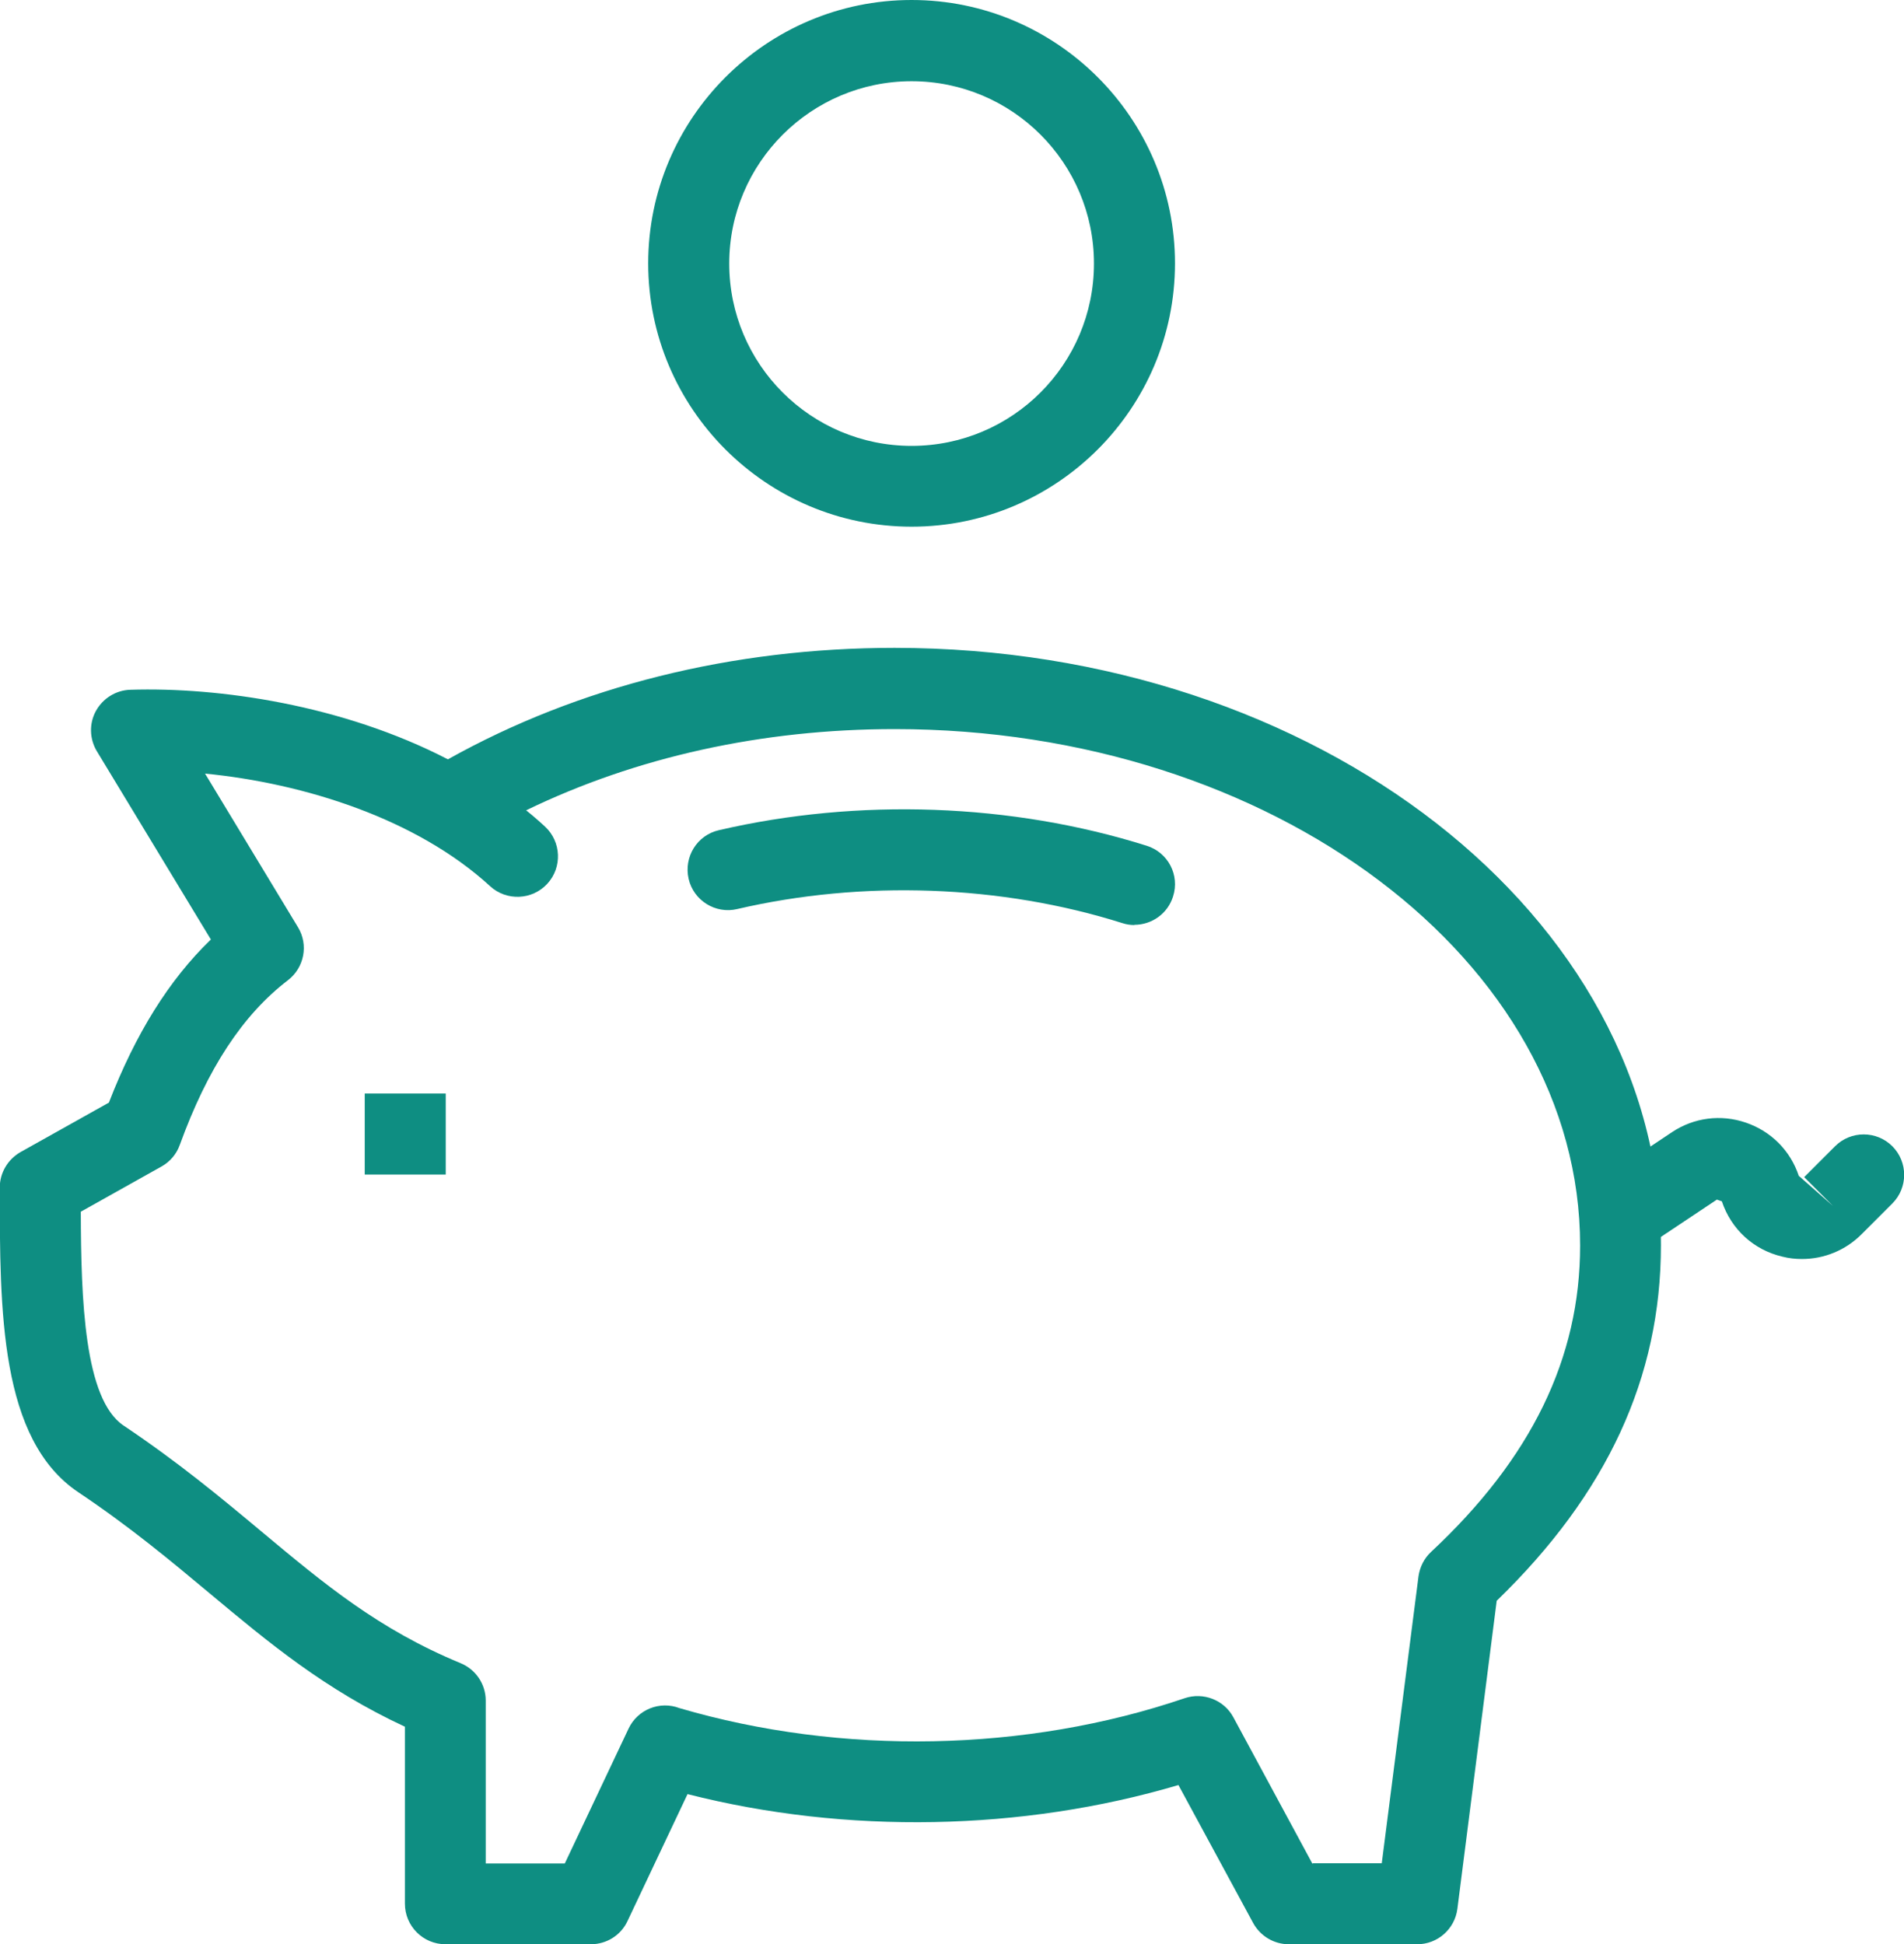<?xml version="1.0" encoding="UTF-8"?><svg id="Layer_1" xmlns="http://www.w3.org/2000/svg" viewBox="0 0 88.12 90"><defs><style>.cls-1{fill:#0e8e82;}</style></defs><path class="cls-1" d="m52.5,42.82c-.19,0-.38-.03-.56-.09-5.6-1.77-12.02-2-17.82-.65-1,.24-2.02-.39-2.25-1.4-.23-1.01.39-2.02,1.4-2.25,6.45-1.5,13.55-1.25,19.8.72.99.31,1.54,1.36,1.22,2.35-.25.8-.99,1.31-1.79,1.31Z"/><path class="cls-1" d="m83.4,58.28c-.3,0-.6-.03-.91-.11-1.33-.31-2.37-1.27-2.8-2.56h0s-.23-.08-.23-.08h0l-3.42,2.28c-.86.57-2.03.34-2.6-.52-.57-.86-.34-2.03.52-2.6l3.42-2.28c1.02-.68,2.27-.84,3.43-.44,1.16.4,2.05,1.29,2.44,2.46l1.58,1.39-1.33-1.33,1.43-1.43c.73-.73,1.92-.73,2.65,0,.73.73.73,1.92,0,2.65l-1.43,1.43c-.74.74-1.73,1.14-2.75,1.14Z"/><path class="cls-1" d="m42.19,24.38c-6.72,0-12.19-5.47-12.19-12.19S35.47,0,42.19,0s12.19,5.47,12.19,12.19-5.47,12.19-12.19,12.19Zm0-20.62c-4.65,0-8.44,3.78-8.44,8.44s3.78,8.44,8.44,8.44,8.44-3.78,8.44-8.44-3.78-8.44-8.44-8.44Z"/><rect class="cls-1" x="16.88" y="50.62" width="3.75" height="3.75"/><path class="cls-1" d="m65.6,90h-5.95c-.69,0-1.32-.38-1.65-.98l-3.46-6.39c-7.22,2.14-15.38,2.29-22.72.42l-2.78,5.88c-.31.66-.97,1.07-1.7,1.07h-6.72c-1.04,0-1.88-.84-1.88-1.88v-8.19c-3.7-1.72-6.29-3.88-9.02-6.16-1.82-1.52-3.7-3.09-6.09-4.69-3.64-2.44-3.64-8.37-3.64-14.11,0-.68.37-1.3.96-1.64l4.09-2.29c1.24-3.2,2.79-5.69,4.72-7.55l-5.28-8.72c-.34-.57-.36-1.28-.04-1.86s.92-.96,1.59-.98c4.11-.13,9.83.7,14.7,3.22,6.04-3.38,13.16-5.16,20.67-5.16,19.56,0,35.47,12.41,35.47,27.66,0,6.11-2.49,11.5-7.6,16.45l-1.82,14.26c-.12.94-.92,1.64-1.86,1.64Zm-4.83-3.75h3.18l1.7-13.28c.06-.43.26-.83.58-1.13,4.64-4.33,6.9-8.97,6.9-14.18,0-13.18-14.23-23.91-31.72-23.91-6.13,0-11.97,1.29-17.06,3.76.3.24.59.49.87.75.76.7.81,1.89.11,2.65-.7.76-1.89.81-2.65.11-3.4-3.12-8.6-4.76-13.19-5.21l4.3,7.11c.5.82.29,1.88-.47,2.46-2.09,1.6-3.72,4.09-5,7.62-.15.42-.45.78-.85,1l-3.73,2.09c.01,4.08.16,8.68,1.98,9.9,2.55,1.71,4.51,3.34,6.4,4.92,2.9,2.42,5.4,4.51,9.2,6.08.7.29,1.16.97,1.16,1.73v7.54h3.66l2.95-6.24c.42-.89,1.45-1.3,2.36-.95,7.5,2.2,16.04,2.04,23.38-.46.86-.29,1.82.08,2.25.88l3.66,6.78Z"/></svg>